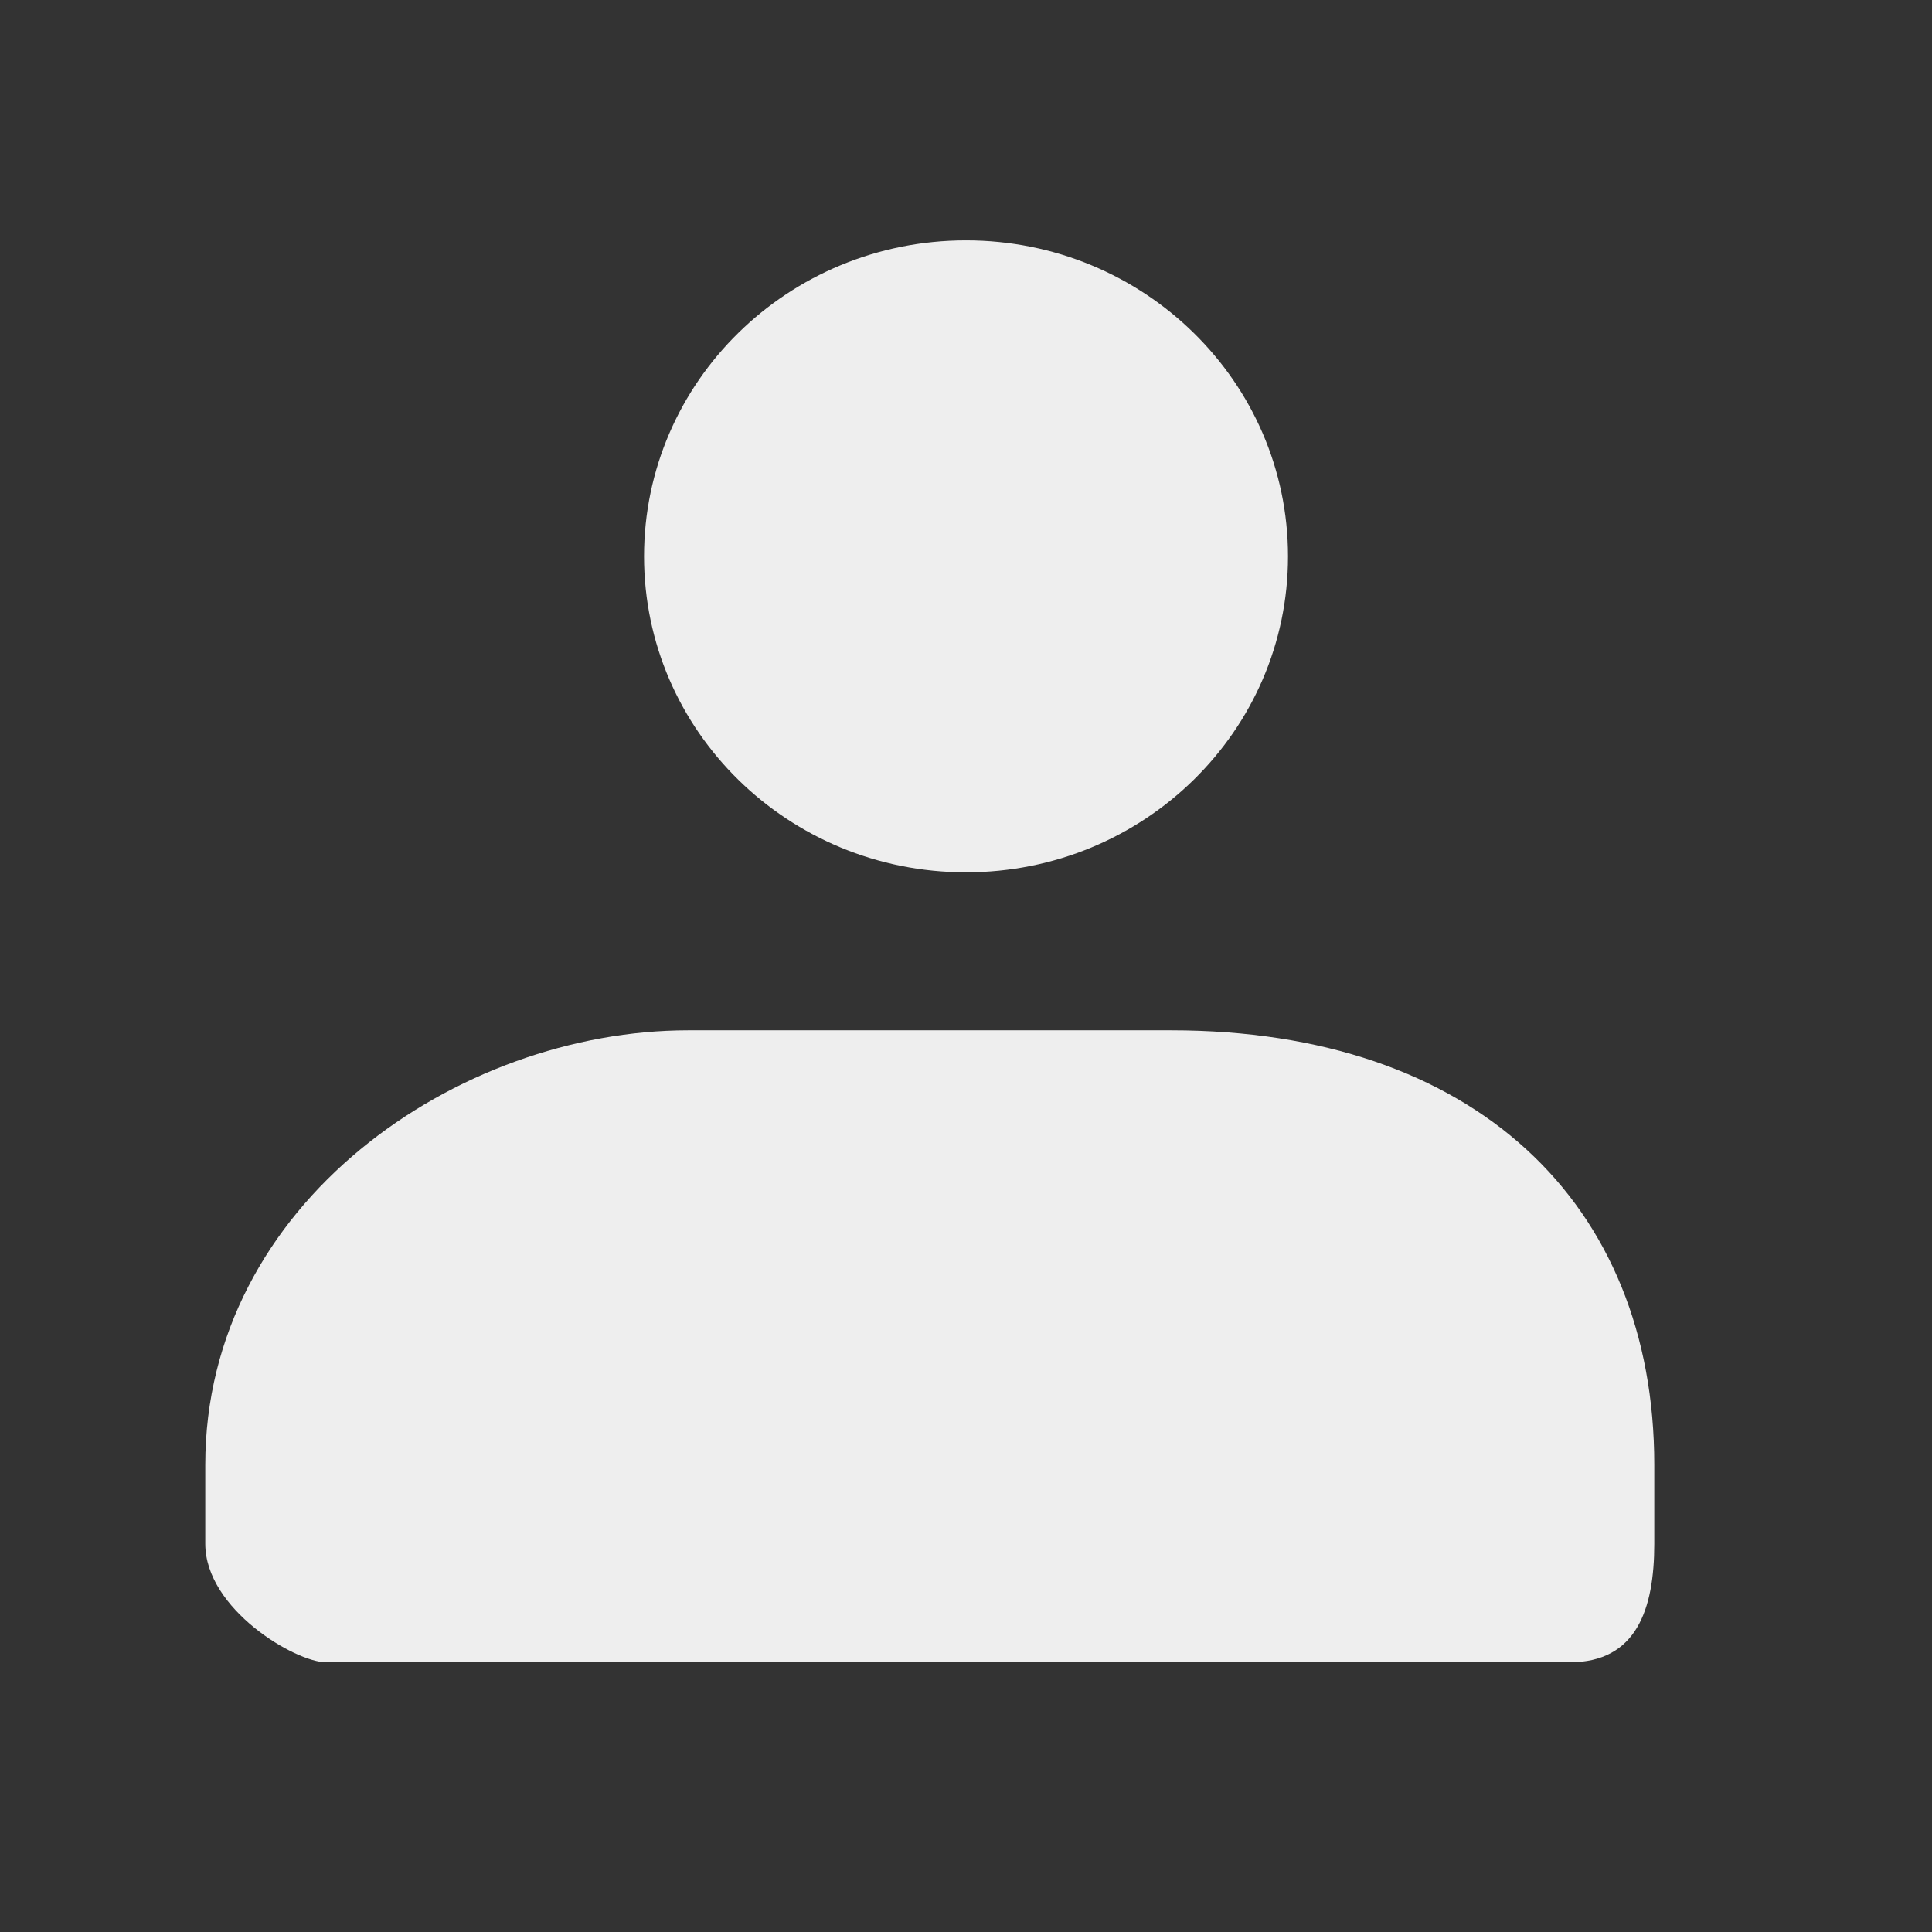 <svg xmlns="http://www.w3.org/2000/svg" width="48" height="48">
    <rect width="100%" height="100%" fill="#333333" stroke="none"/>
    <path fill-rule="evenodd" fill="#EEE" d="M24 21.673c4.419 0 8-3.514 8-7.85s-3.581-7.851-8-7.851c-4.418 0-7.999 3.515-7.999 7.851s3.581 7.85 7.999 7.85zm-6.9 3.925c-5.727 0-12 4.292-12 10.795v1.962c0 1.626 2.243 2.944 3 2.944H39c1.657 0 2.1-1.318 2.1-2.944v-1.962c0-6.503-4.472-10.795-12-10.795h-12z"/>
    <path opacity=".302" fill="none" d="M0 0h47.1v48H0V0z"/>
</svg>

